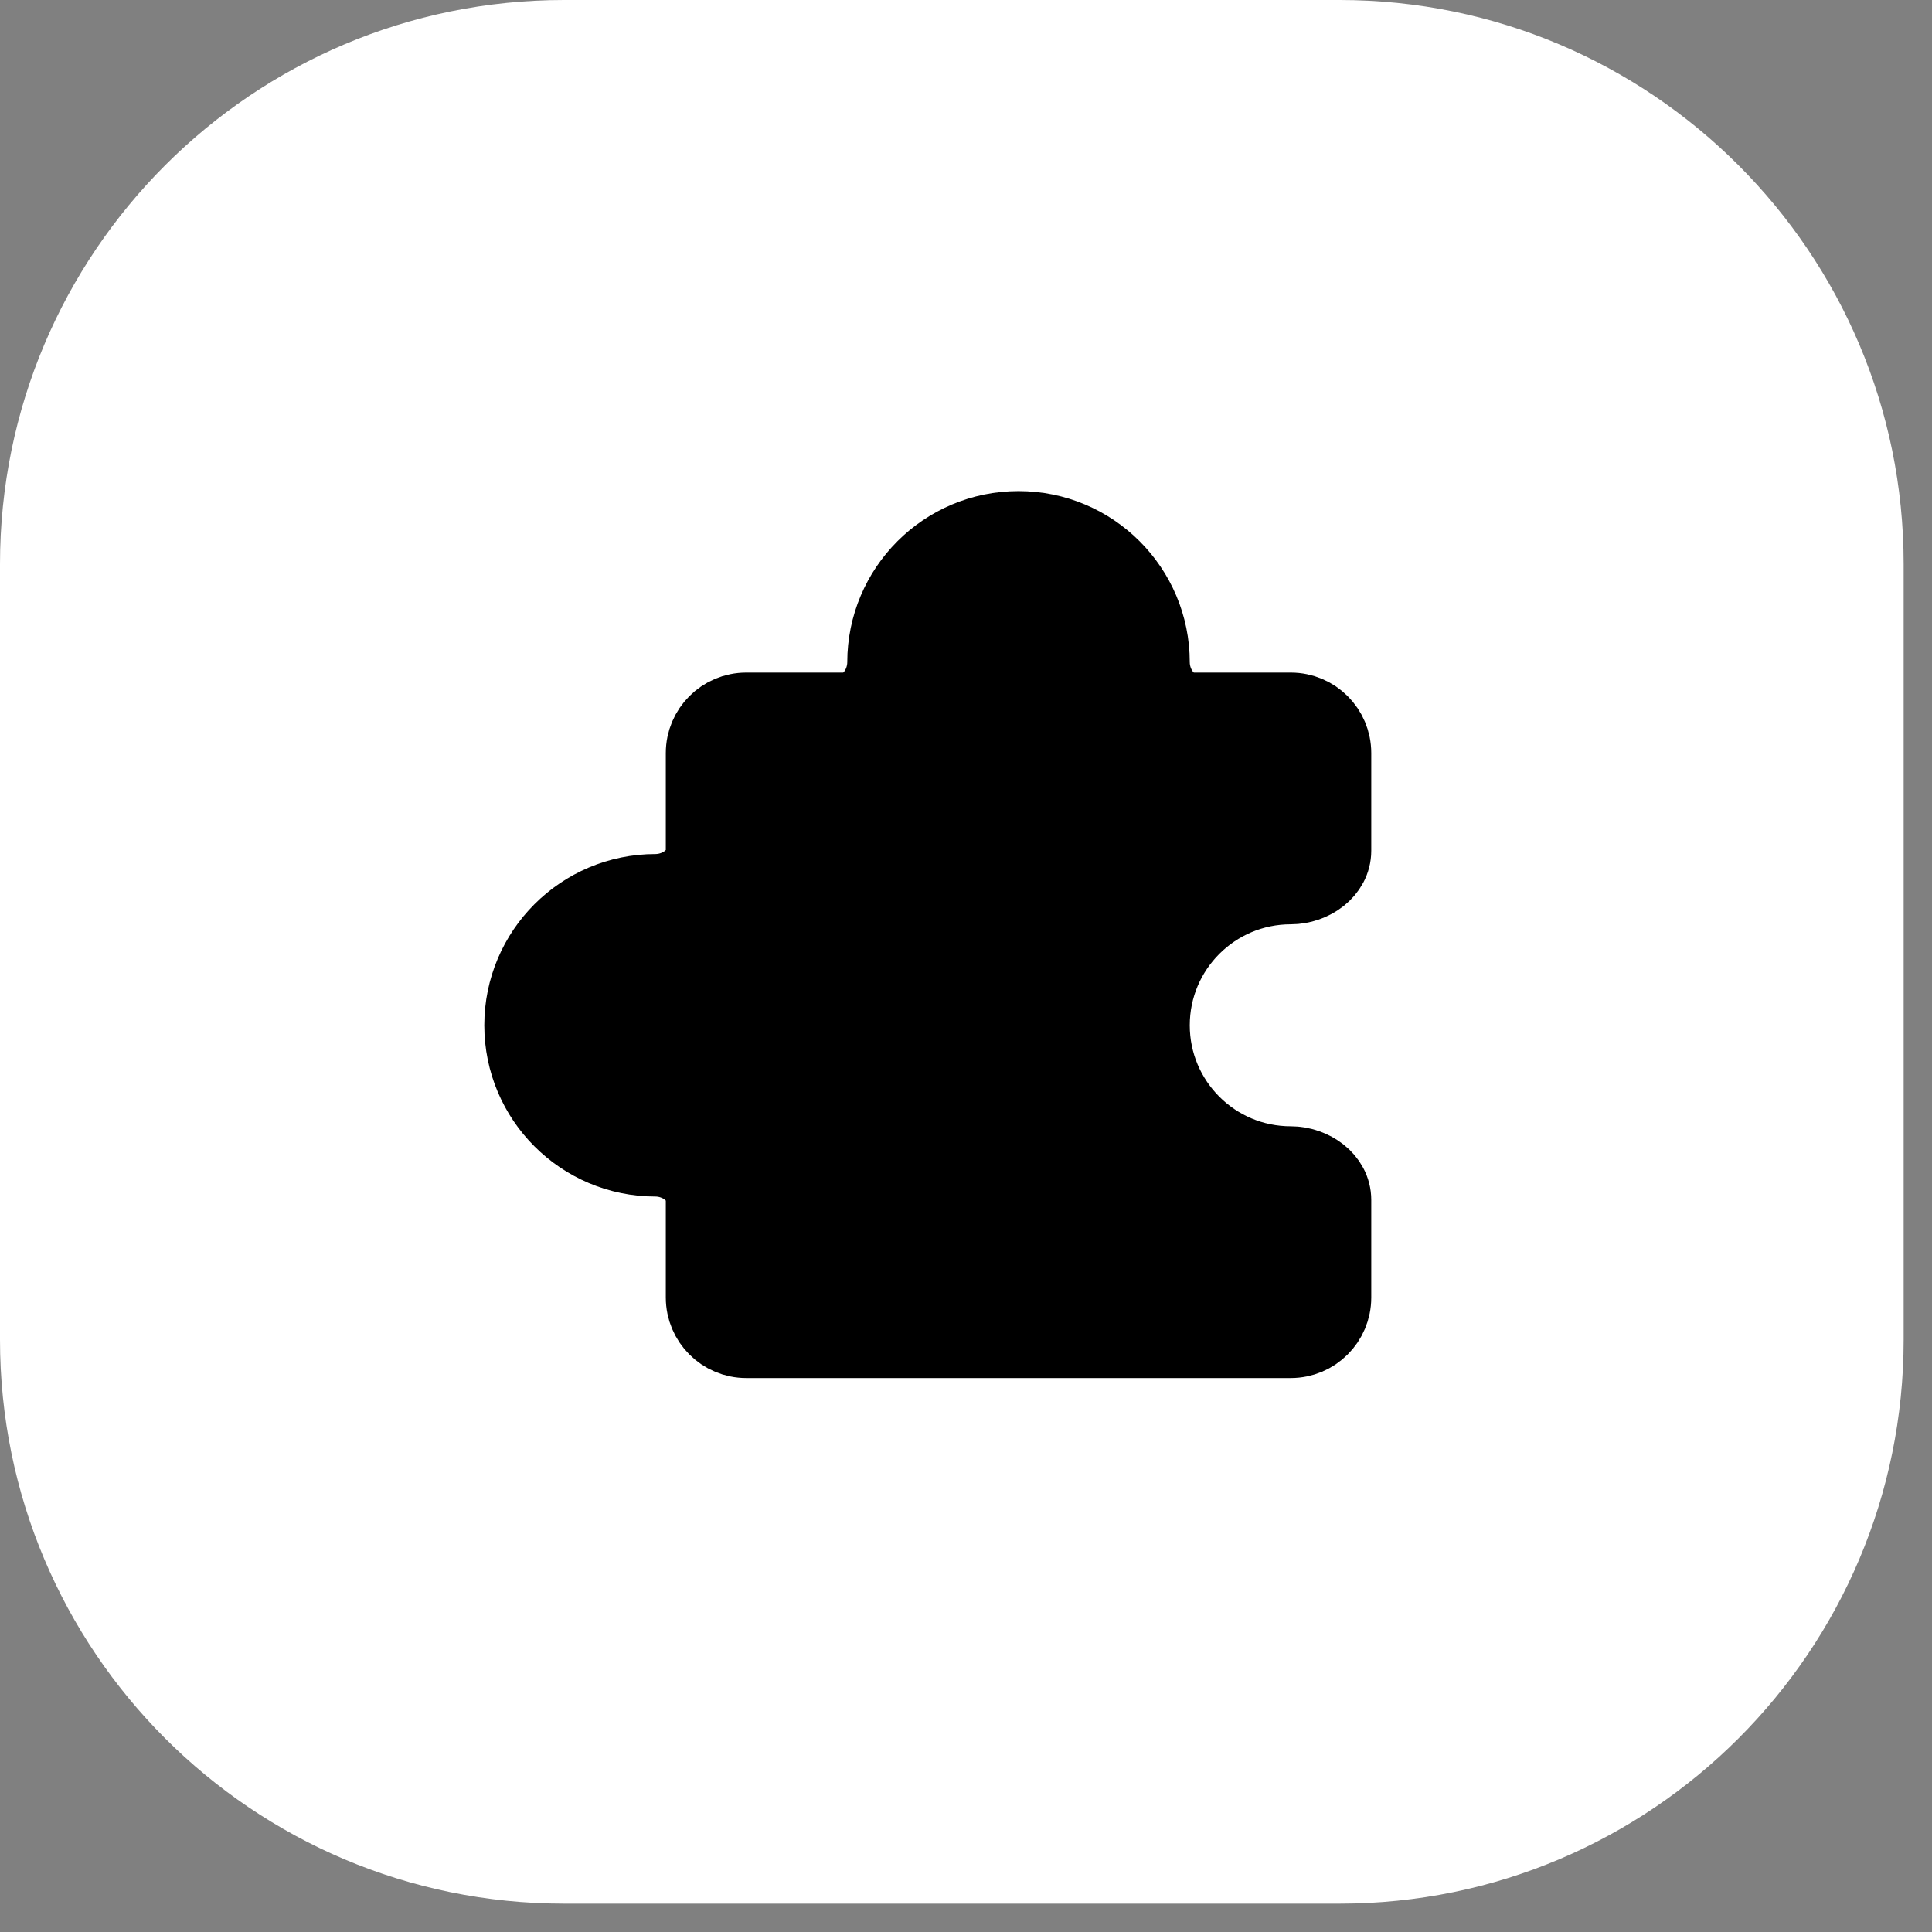 <svg width="55" height="55" viewBox="0 0 55 55" fill="none" xmlns="http://www.w3.org/2000/svg">
<rect x="0" y="0" width="55" height="55" fill="#808080" stroke="none"/>
<path d="M0 16.057C0 7.189 7.189 0 16.057 0H38.136C47.004 0 54.193 7.189 54.193 16.057V38.136C54.193 47.004 47.004 54.193 38.136 54.193H16.057C7.189 54.193 0 47.004 0 38.136V16.057Z" fill="white"/>
<path d="M34.912 22.105H32.761C32.263 22.105 31.912 21.602 31.912 21.105C31.912 19.448 30.569 18.105 28.912 18.105C27.255 18.105 25.912 19.448 25.912 21.105C25.912 21.602 25.561 22.105 25.063 22.105H22.912C22.36 22.105 21.912 22.553 21.912 23.105V25.256C21.912 25.754 21.41 26.105 20.912 26.105C19.255 26.105 17.912 27.448 17.912 29.105C17.912 30.762 19.255 32.105 20.912 32.105C21.41 32.105 21.912 32.456 21.912 32.954V35.105C21.912 35.657 22.36 36.105 22.912 36.105L34.912 36.105C35.464 36.105 35.912 35.657 35.912 35.105V32.954C35.912 32.456 35.41 32.105 34.912 32.105C33.255 32.105 31.912 30.762 31.912 29.105C31.912 27.448 33.255 26.105 34.912 26.105C35.41 26.105 35.912 25.754 35.912 25.256L35.912 23.105C35.912 22.553 35.464 22.105 34.912 22.105Z" stroke="white" stroke-width="2" stroke-linecap="round" stroke-linejoin="round"/>
<path d="M36.745 20.147H33.967C33.324 20.147 32.87 19.498 32.87 18.855C32.87 16.715 31.136 14.98 28.995 14.98C26.855 14.98 25.12 16.715 25.12 18.855C25.12 19.498 24.667 20.147 24.024 20.147H21.245C20.532 20.147 19.954 20.725 19.954 21.438V24.217C19.954 24.86 19.305 25.313 18.662 25.313C16.522 25.313 14.787 27.048 14.787 29.188C14.787 31.328 16.522 33.063 18.662 33.063C19.305 33.063 19.954 33.517 19.954 34.16V36.938C19.954 37.652 20.532 38.23 21.245 38.23L36.745 38.23C37.459 38.23 38.037 37.652 38.037 36.938V34.16C38.037 33.517 37.388 33.063 36.745 33.063C34.605 33.063 32.87 31.328 32.87 29.188C32.87 27.048 34.605 25.313 36.745 25.313C37.388 25.313 38.037 24.86 38.037 24.217L38.037 21.438C38.037 20.725 37.459 20.147 36.745 20.147Z" fill="black" stroke="black" stroke-width="2" stroke-linecap="round" stroke-linejoin="round"/>
</svg>
